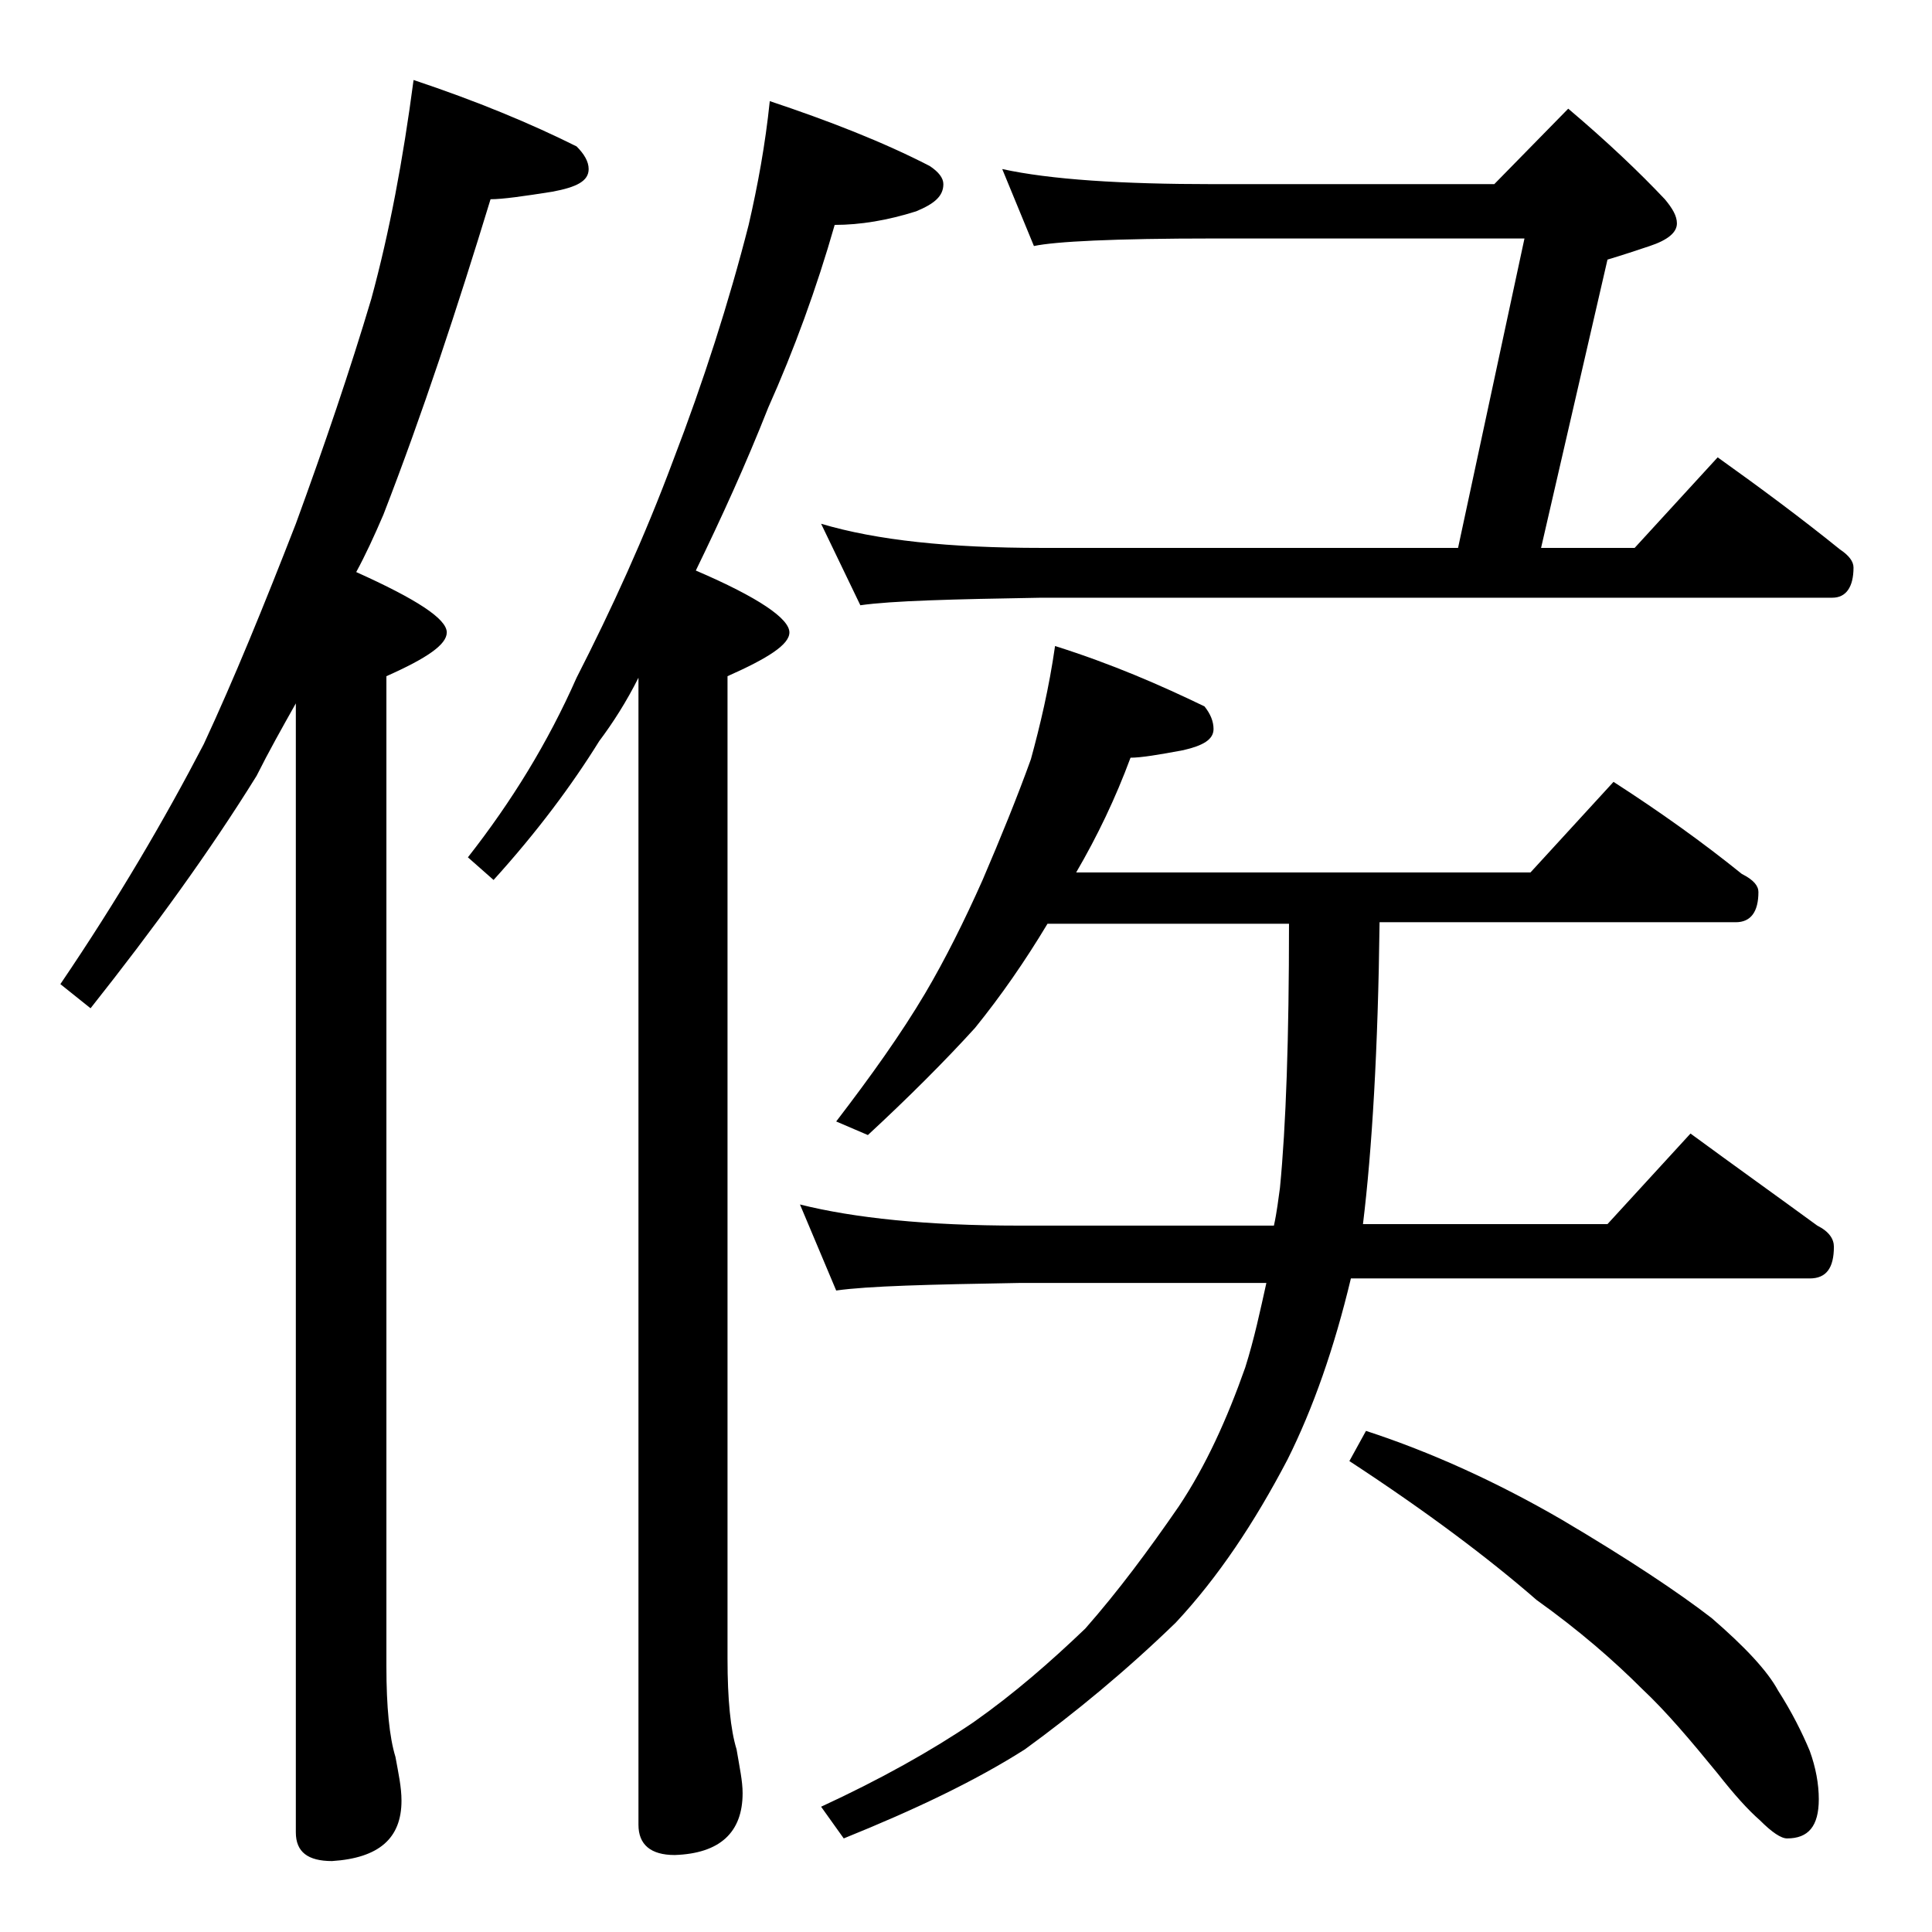 <?xml version="1.0" encoding="utf-8"?>
<!-- Generator: Adobe Illustrator 18.0.0, SVG Export Plug-In . SVG Version: 6.00 Build 0)  -->
<!DOCTYPE svg PUBLIC "-//W3C//DTD SVG 1.1//EN" "http://www.w3.org/Graphics/SVG/1.1/DTD/svg11.dtd">
<svg version="1.1" id="Layer_1" xmlns="http://www.w3.org/2000/svg" xmlns:xlink="http://www.w3.org/1999/xlink" x="0px" y="0px"
	 viewBox="0 0 128 128" enable-background="new 0 0 128 128" xml:space="preserve">
<path d="M27.4,5.3c4.2,1.4,7.8,2.9,10.8,4.4c0.5,0.5,0.8,1,0.8,1.5c0,0.8-0.8,1.2-2.4,1.5c-1.9,0.3-3.3,0.5-4.1,0.5
	c-2.2,7.2-4.5,14.2-7.1,20.9c-0.6,1.4-1.2,2.7-1.8,3.8c4,1.8,6,3.1,6,4c0,0.8-1.3,1.7-4,2.9v65.6c0,2.7,0.2,4.7,0.6,6
	c0.2,1.1,0.4,2,0.4,2.9c0,2.5-1.5,3.8-4.6,4c-1.6,0-2.4-0.6-2.4-1.9V46.6c-0.9,1.6-1.8,3.2-2.6,4.8c-3.1,5-6.8,10.1-11,15.4L4,65.2
	c3.8-5.6,6.9-10.9,9.5-15.9c2-4.3,4-9.2,6.1-14.6c1.9-5.2,3.6-10.2,5-14.9C25.8,15.4,26.7,10.6,27.4,5.3z M51,6.7
	C54.9,8,58.5,9.4,61.6,11c0.6,0.4,0.9,0.8,0.9,1.2c0,0.8-0.6,1.3-1.8,1.8c-1.9,0.6-3.7,0.9-5.4,0.9c-1.2,4.2-2.7,8.3-4.4,12.1
	c-1.5,3.8-3.1,7.3-4.8,10.8c4.2,1.8,6.2,3.2,6.2,4.1c0,0.8-1.4,1.7-4.1,2.9v65.1c0,2.7,0.2,4.7,0.6,6c0.2,1.2,0.4,2.1,0.4,2.9
	c0,2.6-1.5,4-4.5,4.1c-1.6,0-2.4-0.7-2.4-2v-76c-0.8,1.6-1.7,3-2.6,4.2c-1.8,2.9-4.1,6-7,9.2L31,56.8c2.9-3.7,5.3-7.6,7.2-11.9
	c2.3-4.5,4.5-9.3,6.4-14.4c2-5.2,3.7-10.5,5-15.6C50.2,12.3,50.7,9.6,51,6.7z M69.9,42.8c3.8,1.2,7,2.6,9.9,4c0.4,0.5,0.6,1,0.6,1.5
	c0,0.7-0.7,1.1-2,1.4c-1.6,0.3-2.8,0.5-3.5,0.5c-1,2.7-2.2,5.2-3.6,7.6h30.1l5.5-6c3.1,2,5.9,4,8.5,6.1c0.8,0.4,1.1,0.8,1.1,1.2
	c0,1.3-0.5,2-1.5,2H91.4c-0.1,8.4-0.5,15.1-1.1,20h16.2l5.5-6c3,2.2,5.8,4.2,8.4,6.1c0.8,0.4,1.1,0.9,1.1,1.4c0,1.4-0.5,2.1-1.6,2.1
	H89.5c-1.1,4.6-2.5,8.6-4.2,12c-2.2,4.2-4.6,7.8-7.4,10.8c-3.3,3.2-6.7,6-10,8.4c-3.3,2.1-7.3,4-12,5.9l-1.5-2.1
	c3.9-1.8,7.3-3.7,10.1-5.6c2.7-1.9,5.1-4,7.4-6.2c2.2-2.5,4.2-5.2,6.2-8.1c1.8-2.7,3.2-5.8,4.4-9.2c0.6-1.9,1-3.8,1.4-5.6H67.5
	c-5.9,0.1-10,0.2-12.1,0.5L53,79.8c3.6,0.9,8.4,1.4,14.5,1.4h16.9c0.2-0.9,0.3-1.8,0.4-2.5c0.4-4.1,0.6-9.9,0.6-17.5h-16
	c-1.5,2.5-3.1,4.8-4.8,6.9c-2,2.2-4.4,4.6-7.1,7.1l-2.1-0.9c2.3-3,4.3-5.8,5.9-8.5c1.3-2.2,2.6-4.8,3.8-7.5c1.2-2.8,2.3-5.5,3.2-8
	C68.9,48.1,69.5,45.6,69.9,42.8z M54.4,34.7c3.7,1.1,8.5,1.6,14.6,1.6h27.6l4.4-20.5H80.4c-6.6,0-10.5,0.2-11.9,0.5l-2.1-5.1
	c3.2,0.7,7.9,1,14,1H99l4.9-5c2.6,2.2,4.7,4.2,6.4,6c0.5,0.6,0.8,1.1,0.8,1.6c0,0.6-0.6,1.1-1.8,1.5c-0.9,0.3-1.8,0.6-2.8,0.9
	l-4.4,19.1h6.2l5.5-6c2.8,2,5.5,4,8.1,6.1c0.6,0.4,0.9,0.8,0.9,1.2c0,1.3-0.5,2-1.4,2H69c-5.9,0.1-9.9,0.2-12,0.5L54.4,34.7z
	 M90.5,94.8c4.3,1.4,8.7,3.4,13,5.9c4.4,2.6,7.7,4.8,9.9,6.5c2.2,1.9,3.7,3.5,4.4,4.8c0.9,1.4,1.6,2.8,2.1,4
	c0.4,1.1,0.6,2.2,0.6,3.2c0,1.8-0.7,2.6-2.1,2.6c-0.4,0-1-0.4-1.8-1.2c-0.8-0.7-1.7-1.7-2.8-3.1c-1.8-2.2-3.4-4.1-5-5.6
	c-1.9-1.9-4.2-3.9-7-5.9c-3.1-2.7-7.2-5.8-12.4-9.2L90.5,94.8z"/>
</svg>

